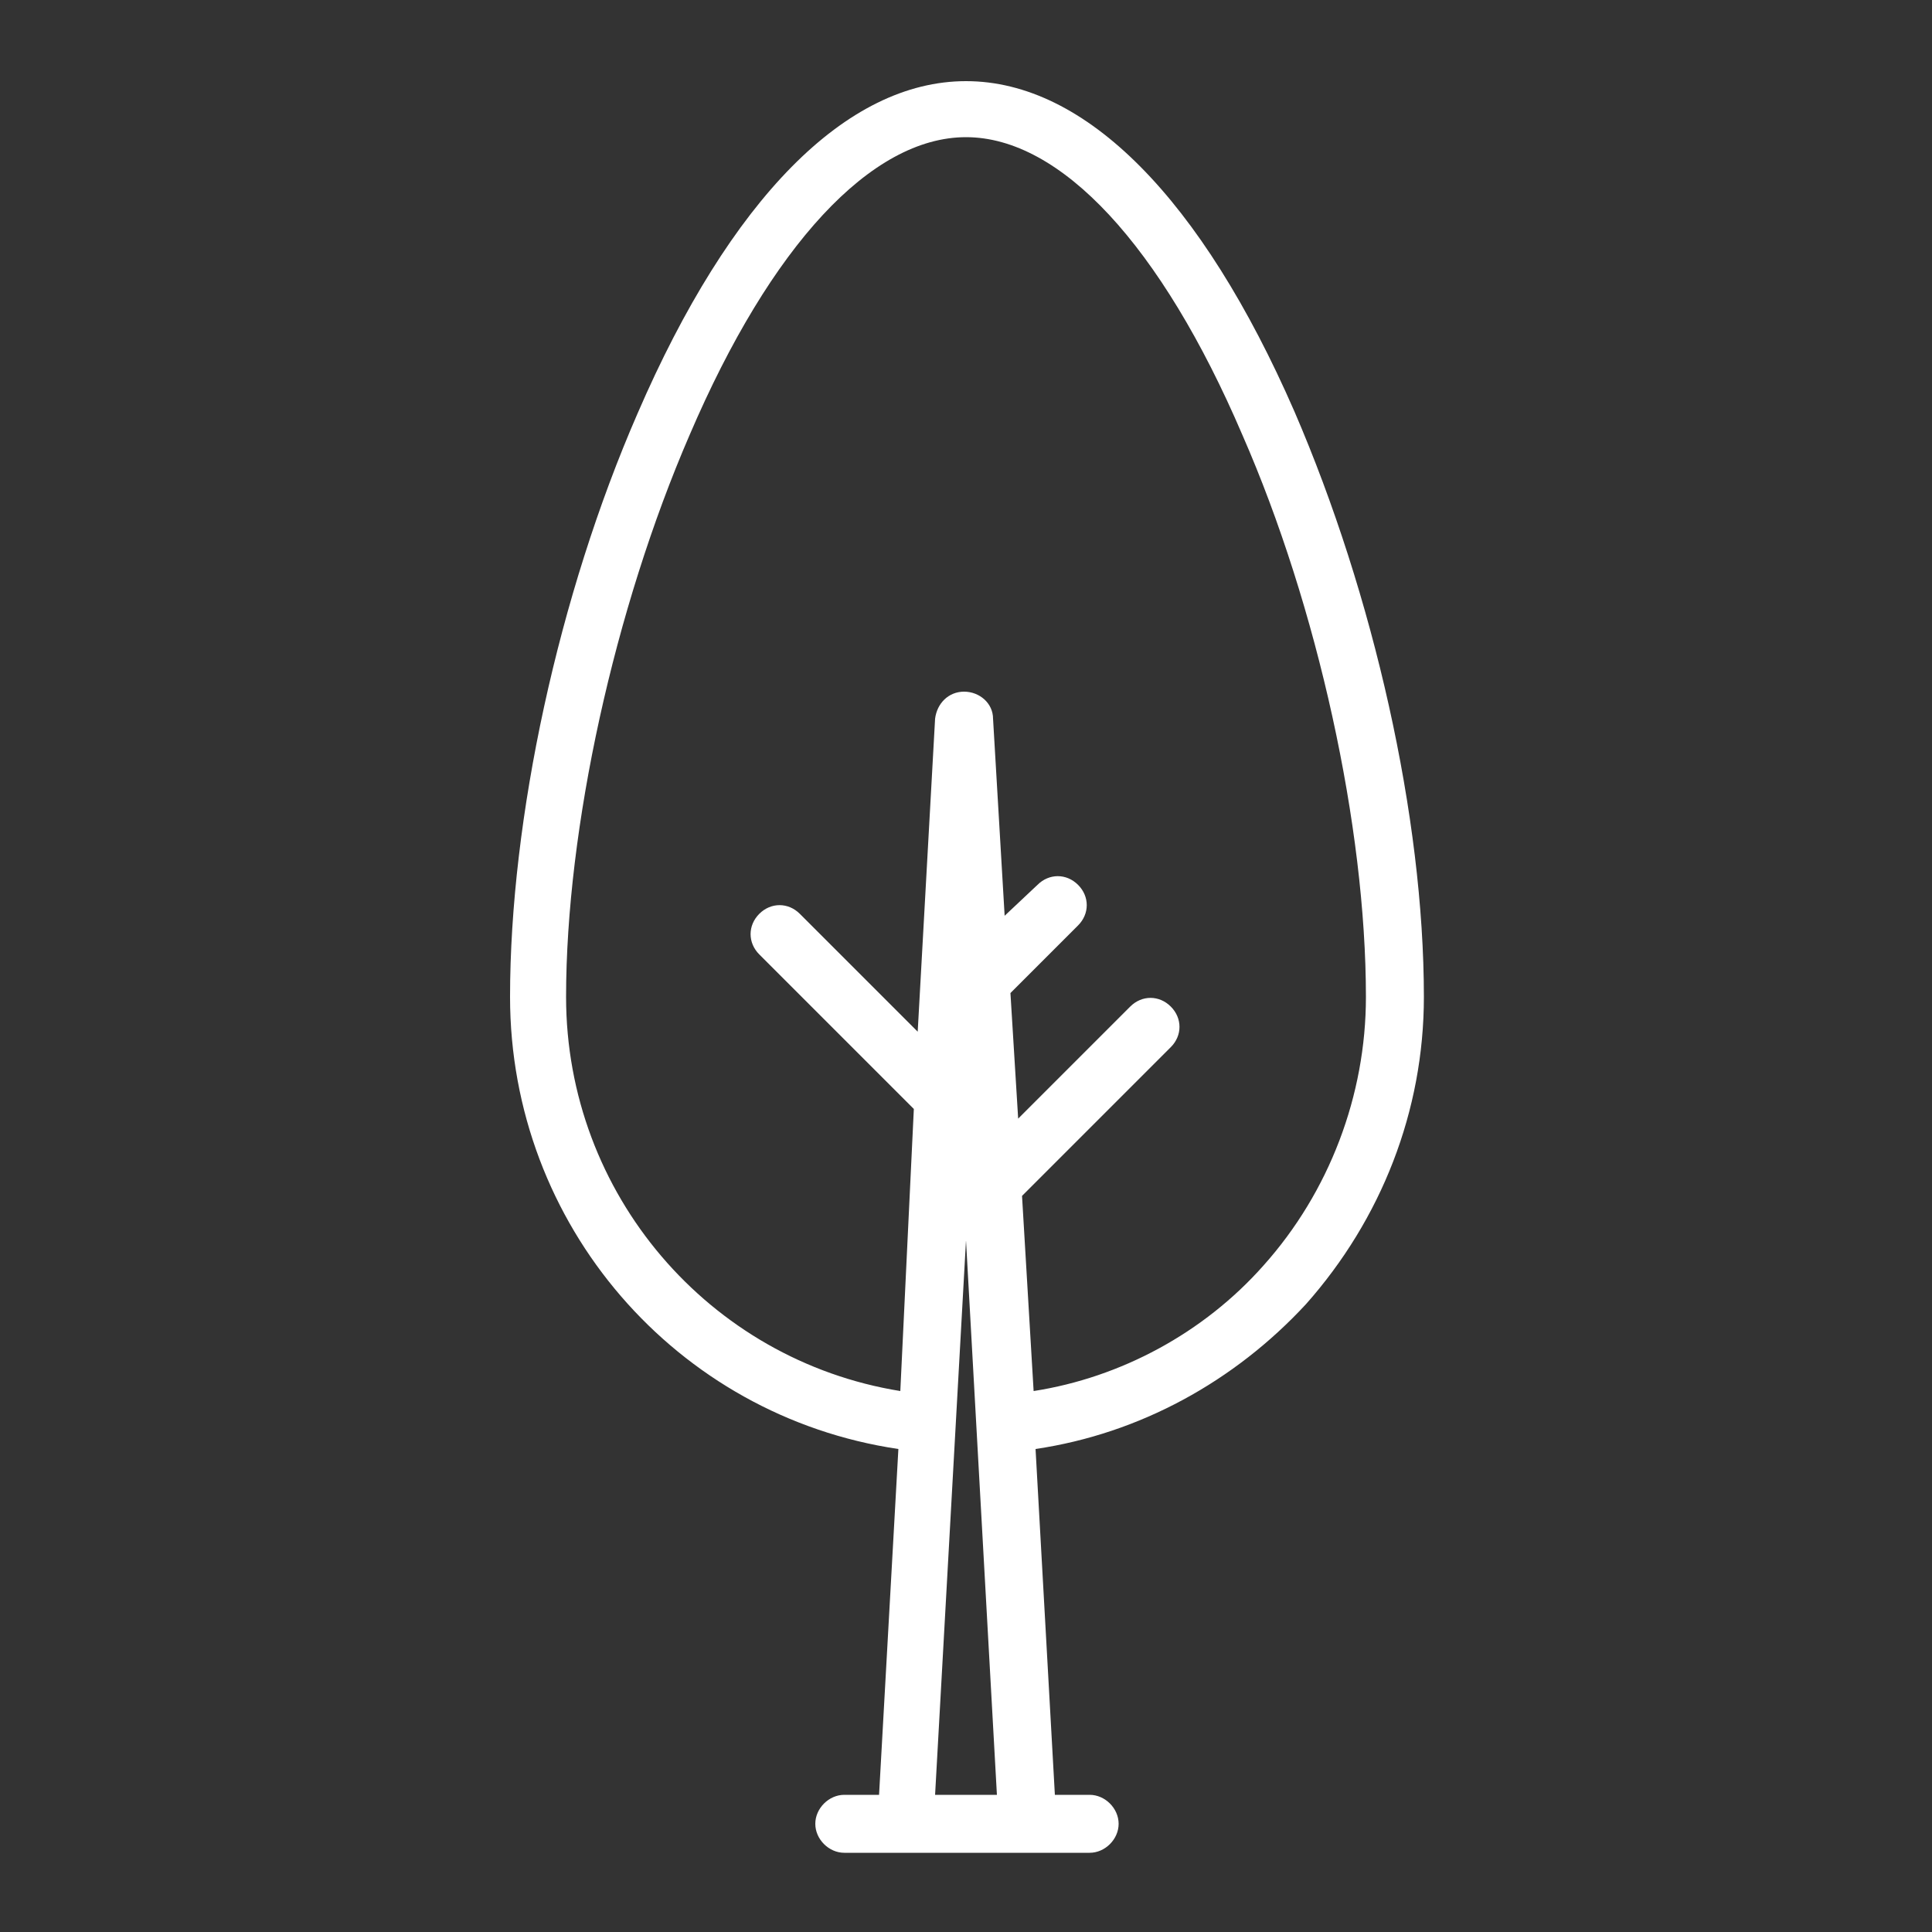 <?xml version="1.0" encoding="utf-8"?>
<!-- Generator: Adobe Illustrator 24.2.1, SVG Export Plug-In . SVG Version: 6.00 Build 0)  -->
<svg version="1.1" id="Capa_1" xmlns="http://www.w3.org/2000/svg" xmlns:xlink="http://www.w3.org/1999/xlink" x="0px" y="0px"
	 viewBox="0 0 100 100" style="enable-background:new 0 0 100 100;" xml:space="preserve">
<rect x="0" y="0" width="100" height="100" fill="#333333" stroke="none"/>
<style type="text/css">
	.st0{fill:#FFFFFF;stroke:#FFFFFF;stroke-width:1.101;stroke-miterlimit:10;}
	.st1{fill:#FFFFFF;}
</style>
<g>
	<path class="st1" d="M67,21.3C62.2,10.3,56.2,4.2,50,4.2s-12.2,6.1-17,17.2c-4.1,9.4-6.6,21-6.6,30.2c0,11.8,8.6,21.7,20.1,23.4
		l-1,17.9h-1.8c-0.8,0-1.5,0.7-1.5,1.5s0.7,1.5,1.5,1.5h12.7c0.8,0,1.5-0.7,1.5-1.5s-0.7-1.5-1.5-1.5h-1.8l-1-17.9
		c5.4-0.8,10.3-3.5,14-7.5c3.9-4.4,6.1-10,6.1-15.9C73.7,42.3,71.1,30.8,67,21.3z M48.4,92.9L50,64.2c0,0,0,0,0,0s0,0,0,0l1.6,28.7
		H48.4z M65.4,65.5c-3.1,3.5-7.4,5.8-11.9,6.5l-0.6-10.1l7.7-7.7c0.6-0.6,0.6-1.5,0-2.1c-0.6-0.6-1.5-0.6-2.1,0l-5.8,5.8l-0.4-6.5
		l3.5-3.5c0.6-0.6,0.6-1.5,0-2.1c-0.6-0.6-1.5-0.6-2.1,0L52,47.4l-0.6-10.2c0-0.8-0.7-1.4-1.5-1.4s-1.4,0.6-1.5,1.4l-0.9,16.2
		l-6.1-6.1c-0.6-0.6-1.5-0.6-2.1,0c-0.6,0.6-0.6,1.5,0,2.1l8,8L46.6,72c-9.9-1.6-17.3-10.2-17.3-20.4c0-8.7,2.5-20.1,6.4-29.1
		C39.9,12.7,45.1,7.1,50,7.1s10.1,5.6,14.3,15.4c3.9,8.9,6.4,20.3,6.4,29.1C70.7,56.7,68.8,61.7,65.4,65.5z"/>
</g>
</svg>
